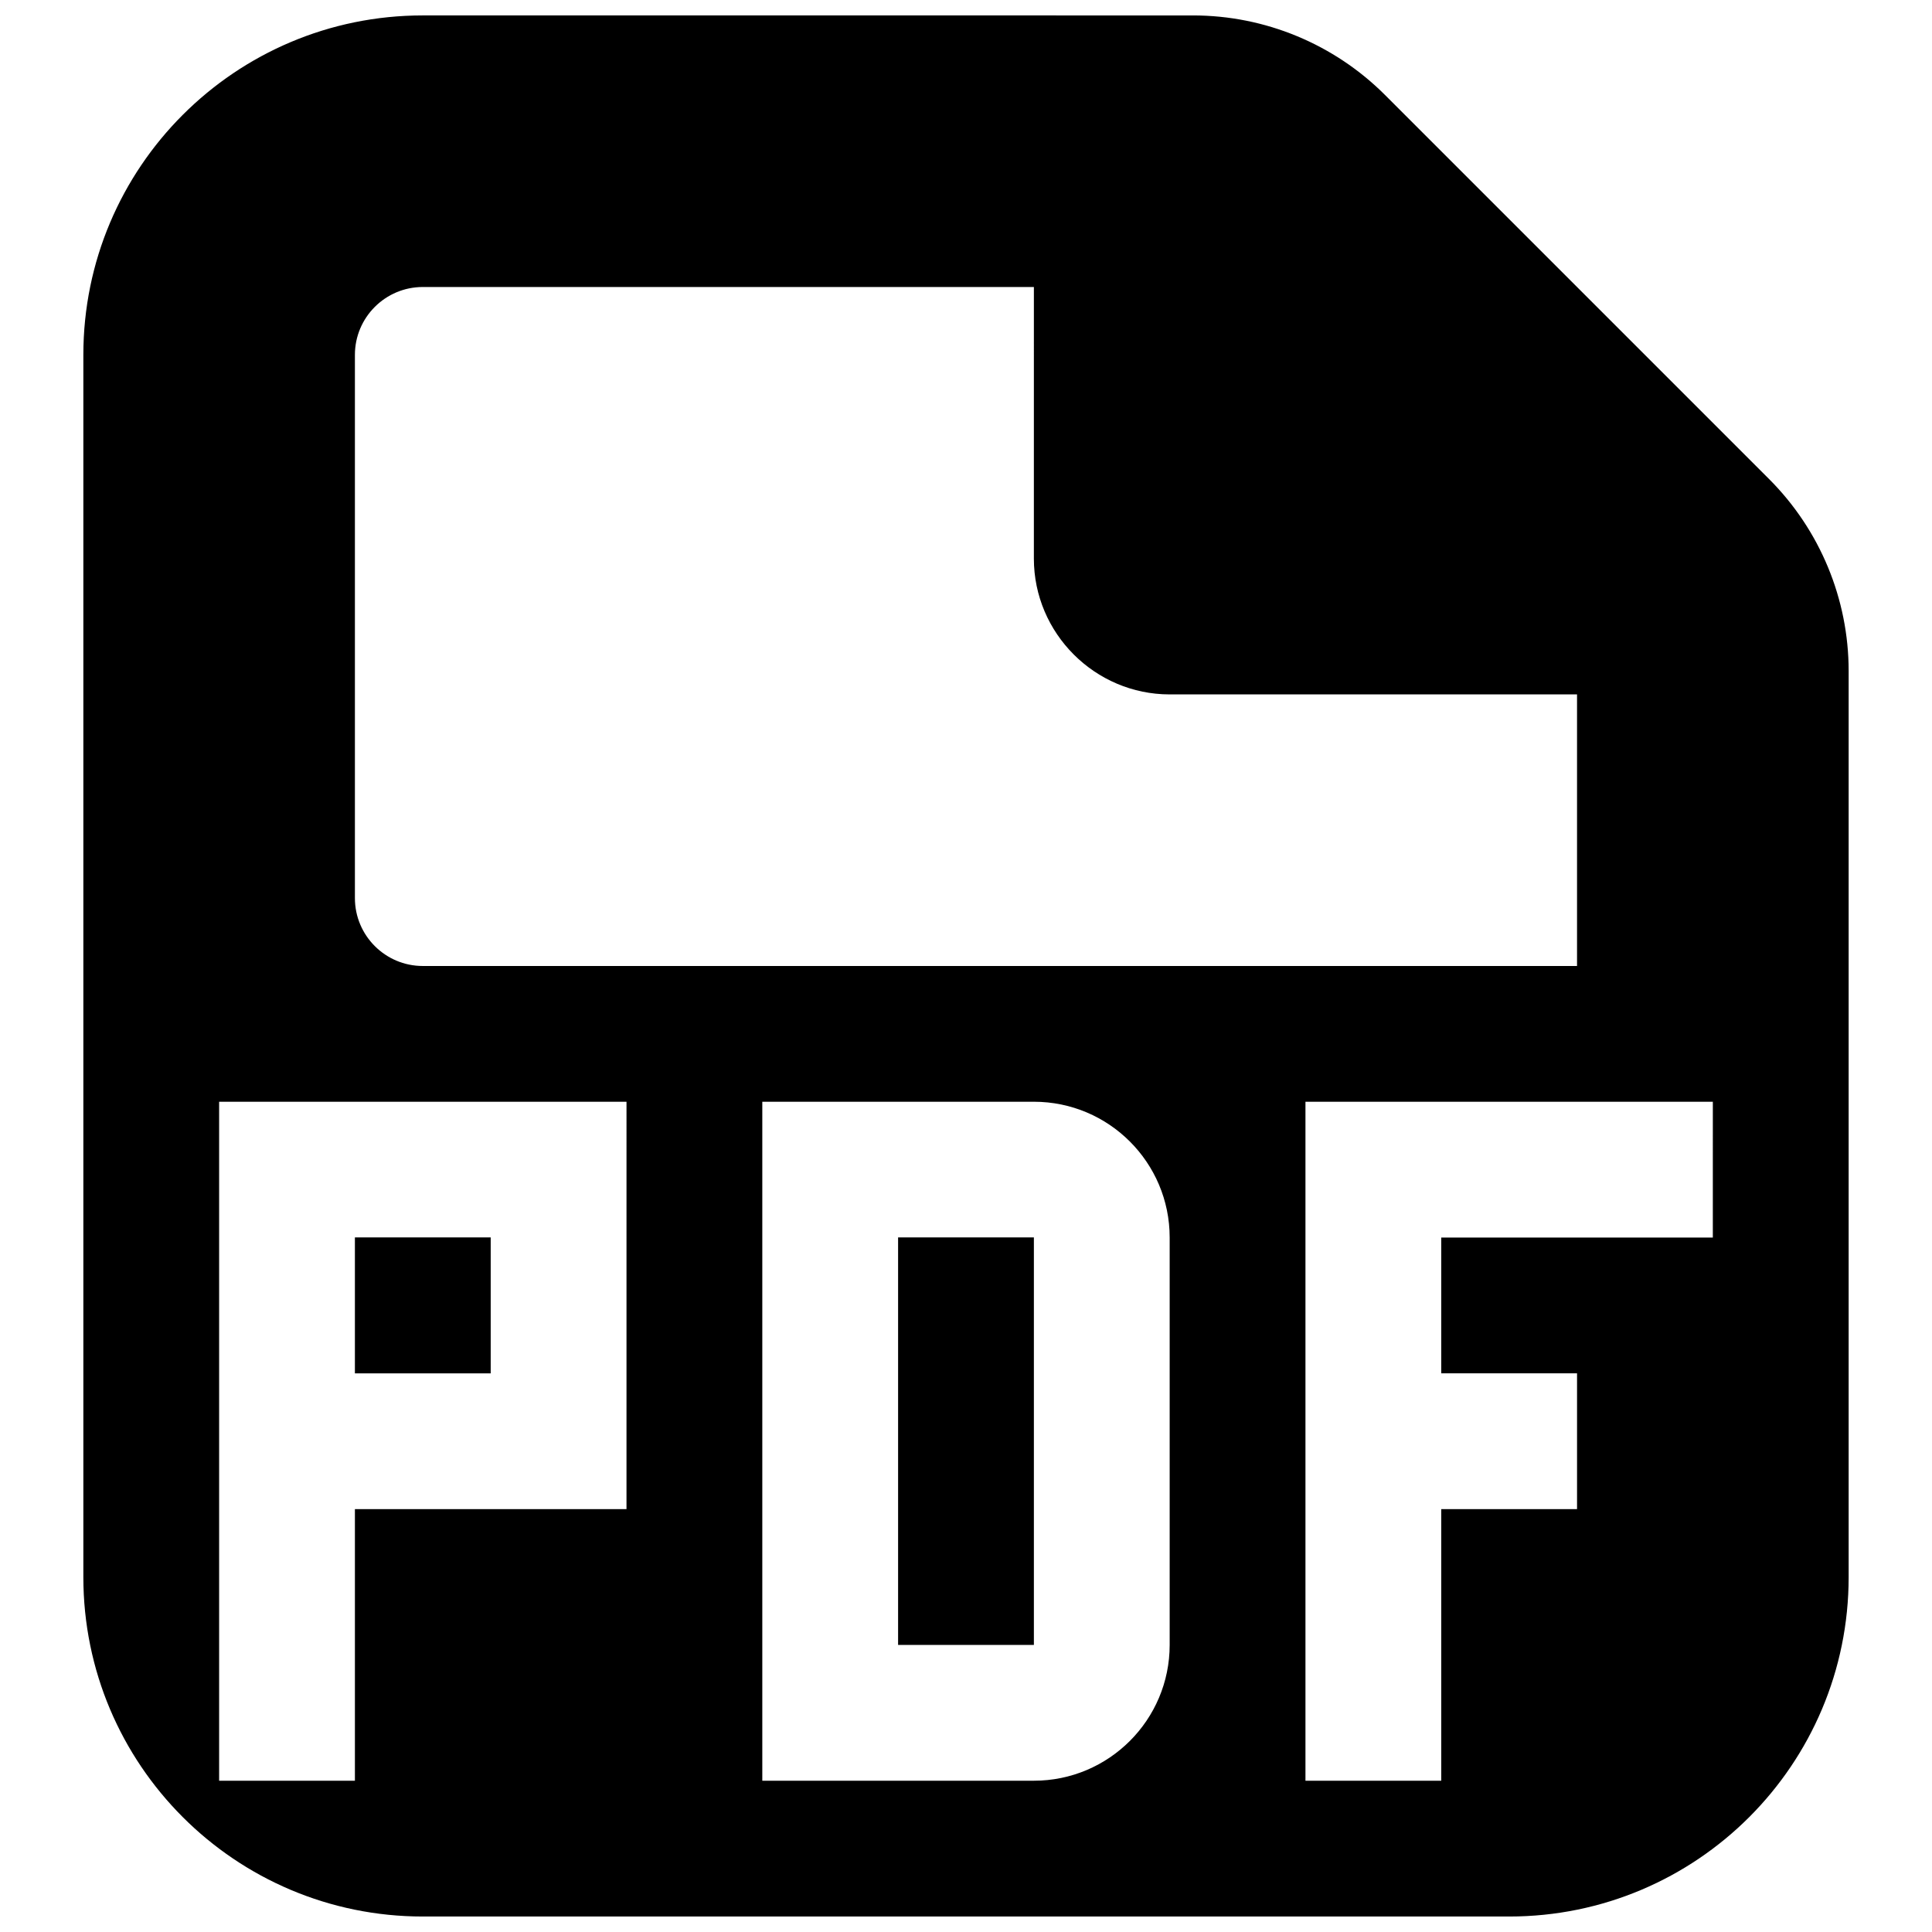 <?xml version="1.0" encoding="UTF-8"?>
<!-- Uploaded to: SVG Find, www.svgfind.com, Generator: SVG Find Mixer Tools -->
<svg width="800px" height="800px" version="1.1" viewBox="144 144 512 512" xmlns="http://www.w3.org/2000/svg">
 <defs>
  <clipPath id="a">
   <path d="m166 148.09h468v503.81h-468z"/>
  </clipPath>
 </defs>
 <g clip-path="url(#a)">
  <path d="m460.17 148.09c19.074 0 37.391 7.594 50.883 21.09l101.77 101.77c13.496 13.492 21.09 31.809 21.09 50.883v240.1c0 49.695-40.27 89.965-89.965 89.965h-287.89c-49.699 0-89.969-40.27-89.969-89.965v-323.88c0-49.695 40.27-89.965 89.969-89.965zm137.75 287.89h-107.96v179.93h35.984v-71.973h35.988v-35.988h-35.988v-35.984h71.973zm-179.93 0h-71.973v179.93h71.973c19.863 0 35.984-16.121 35.984-35.988v-107.96c0-19.867-16.121-35.988-35.984-35.988zm-107.96 0h-107.96v179.93h35.984v-71.973h71.973zm107.96-215.92h-161.94c-9.934 0-17.996 8.062-17.996 17.992v143.95c0 9.934 8.062 17.996 17.996 17.996h305.88v-71.973h-107.96c-19.789 0-35.984-16.195-35.984-35.988zm0 251.87v108h-35.988v-108zm-143.95 0v36.023h-35.988v-36.023z" fill-rule="evenodd"/>
 </g>
</svg>